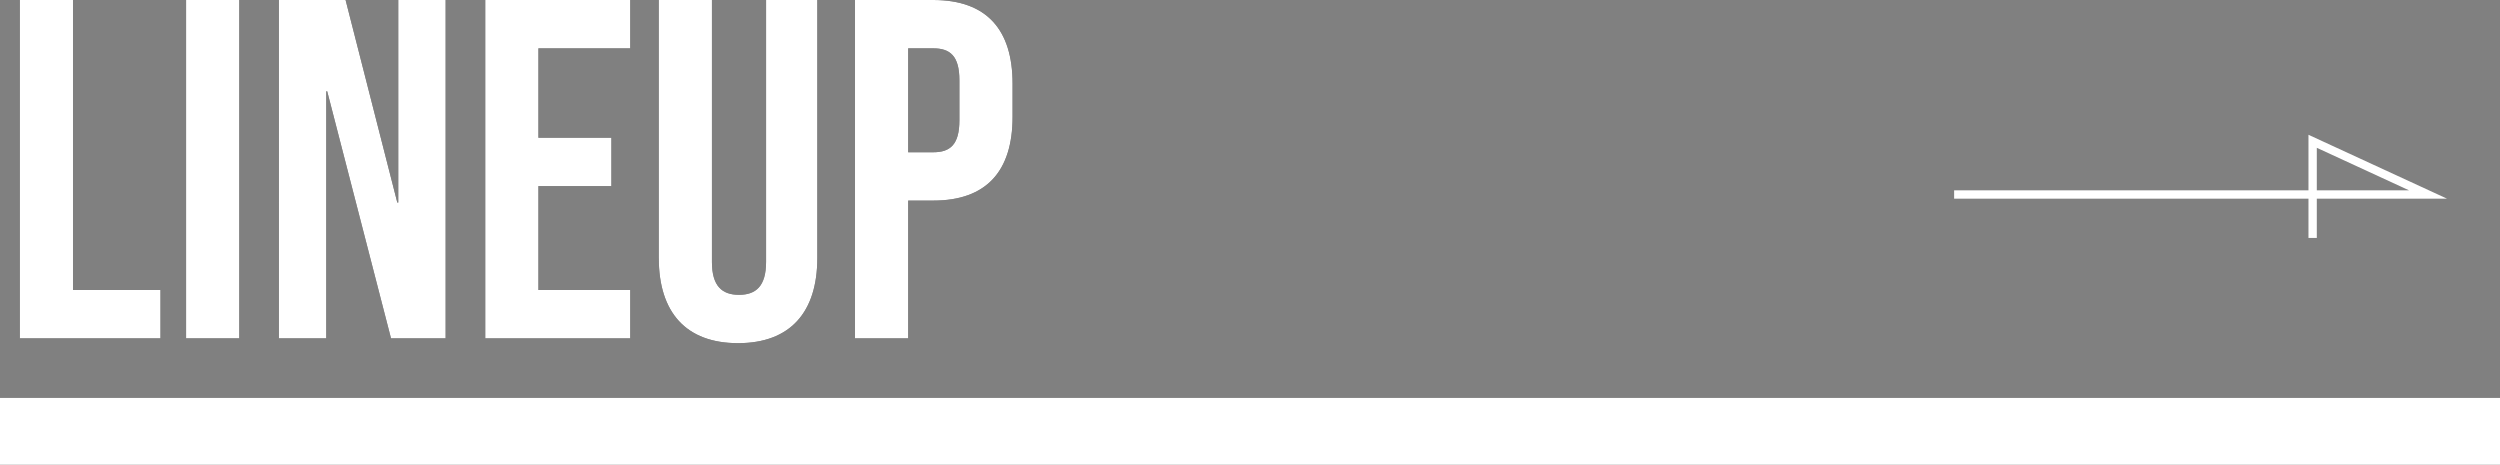 <?xml version="1.0" encoding="UTF-8"?>
<svg id="uuid-97549221-8be5-4930-9b3f-97926eff57a5" data-name="レイヤー 2" xmlns="http://www.w3.org/2000/svg" width="247.753" height="46.043" viewBox="0 0 247.753 46.043">
  <rect x="0" y="0" width="247.753" height="46.043" fill="#808080" stroke="none"/>
  <g id="uuid-47337e06-a968-4b9b-b7dd-0774c520ebb1" data-name="text">
    <g>
      <g>
        <path d="m1.966,0h5.268v28.738h8.67v4.79H1.966V0Z" fill="#141414" stroke-width="0"/>
        <path d="m18.442,0h5.268v33.528h-5.268V0Z" fill="#141414" stroke-width="0"/>
        <path d="m27.638,0h6.609l5.125,20.069h.098V0h4.693v33.528h-5.412l-6.322-24.476h-.096v24.476h-4.695V0Z" fill="#141414" stroke-width="0"/>
        <path d="m48.091,0h14.369v4.79h-9.102v8.861h7.232v4.79h-7.232v10.298h9.102v4.79h-14.369V0Z" fill="#141414" stroke-width="0"/>
        <path d="m65.286,25.577V0h5.268v25.96c0,2.395,1.006,3.257,2.684,3.257s2.682-.862,2.682-3.257V0h5.076v25.577c0,5.365-2.682,8.43-7.855,8.43s-7.854-3.065-7.854-8.43Z" fill="#141414" stroke-width="0"/>
        <path d="m84.733,0h7.76c5.268,0,7.854,2.922,7.854,8.286v3.305c0,5.365-2.586,8.286-7.854,8.286h-2.492v13.651h-5.268V0Zm7.76,15.088c1.676,0,2.586-.766,2.586-3.161v-3.975c0-2.395-.91-3.161-2.586-3.161h-2.492v10.298h2.492Z" fill="#141414" stroke-width="0"/>
      </g>
      <g>
        <path d="m1.965,0h5.269v28.738h8.67v4.79H1.965V0Z" fill="#fff" stroke-width="0"/>
        <path d="m18.441,0h5.269v33.528h-5.269V0Z" fill="#fff" stroke-width="0"/>
        <path d="m27.638,0h6.609l5.125,20.069h.097V0h4.693v33.528h-5.412l-6.322-24.476h-.096v24.476h-4.694V0Z" fill="#fff" stroke-width="0"/>
        <path d="m48.09,0h14.369v4.79h-9.101v8.861h7.232v4.79h-7.232v10.298h9.101v4.79h-14.369V0Z" fill="#fff" stroke-width="0"/>
        <path d="m65.285,25.577V0h5.269v25.96c0,2.395,1.006,3.257,2.683,3.257s2.682-.862,2.682-3.257V0h5.077v25.577c0,5.365-2.683,8.43-7.855,8.43s-7.854-3.065-7.854-8.43Z" fill="#fff" stroke-width="0"/>
        <path d="m84.732,0h7.76c5.269,0,7.854,2.922,7.854,8.286v3.305c0,5.365-2.586,8.286-7.854,8.286h-2.491v13.651h-5.269V0Zm7.76,15.088c1.676,0,2.586-.766,2.586-3.161v-3.975c0-2.395-.91-3.161-2.586-3.161h-2.491v10.298h2.491Z" fill="#fff" stroke-width="0"/>
      </g>
      <g>
        <rect y="39.436" width="247.753" height="6.607" fill="#fff" stroke-width="0"/>
        <polyline points="193.656 19.272 240.612 19.272 229.185 14.002 229.185 23.577" fill="none" stroke="#fff" stroke-miterlimit="10" stroke-width=".826"/>
      </g>
    </g>
  </g>
</svg>